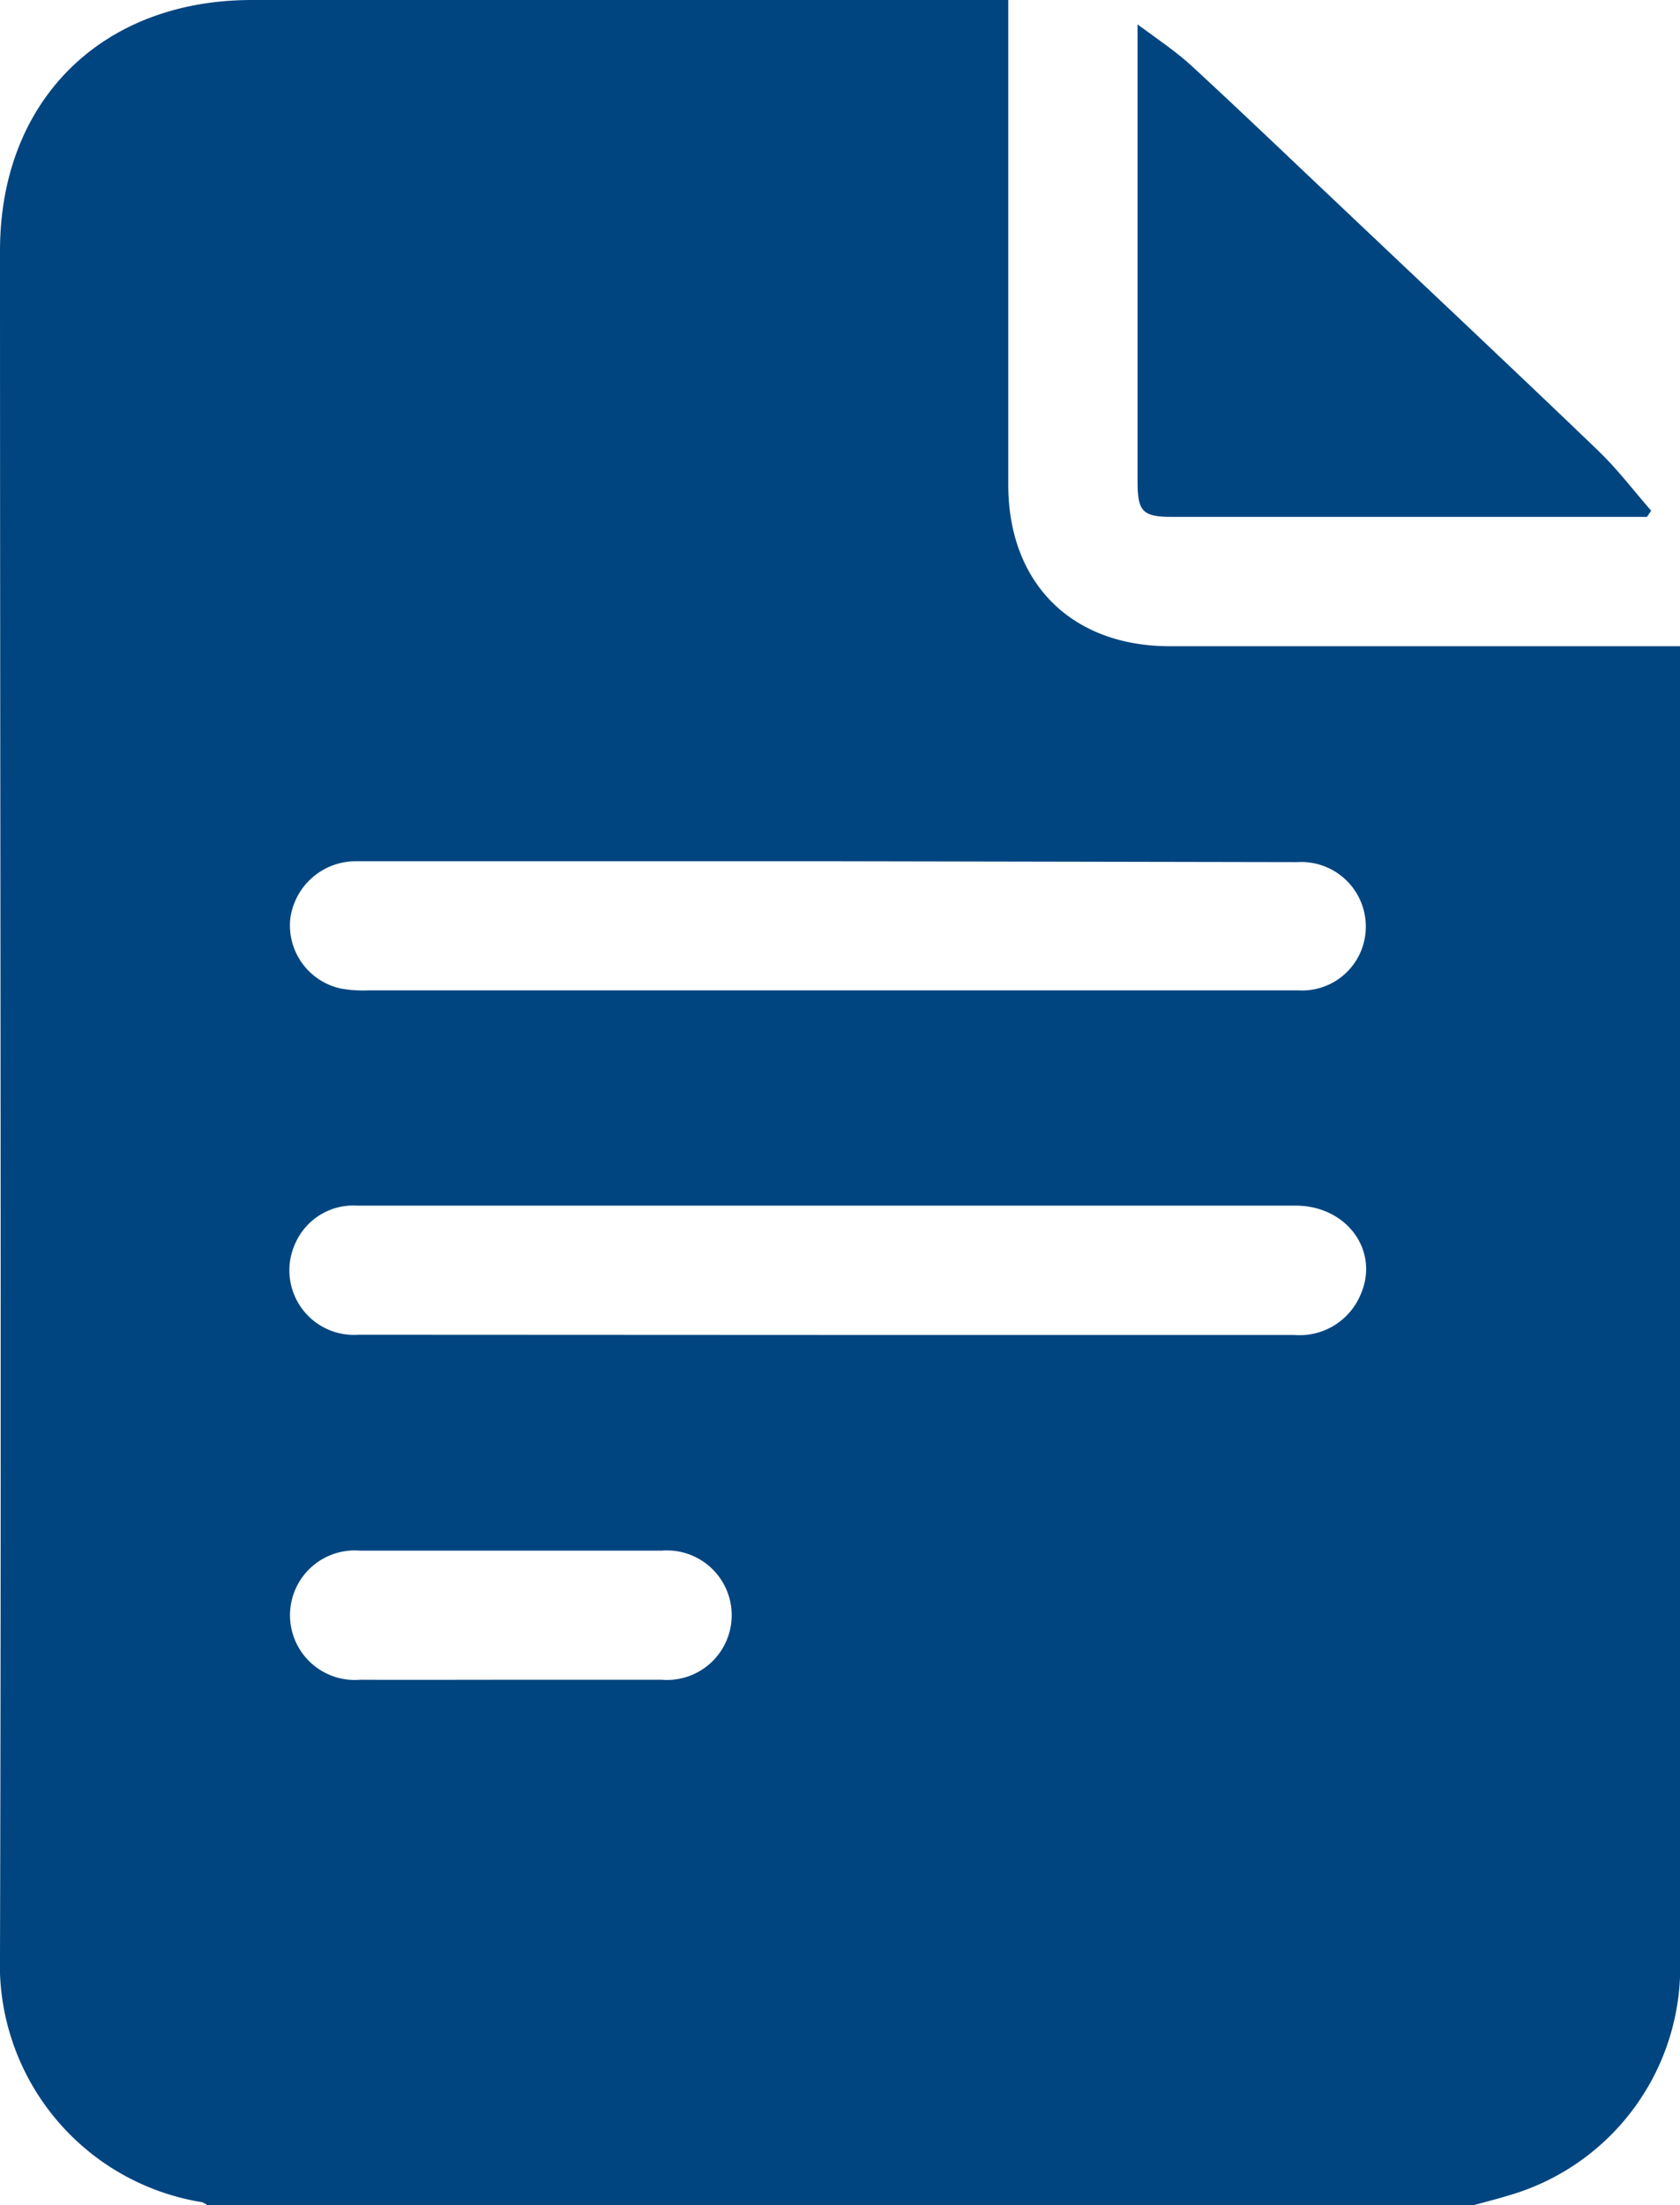 <svg xmlns="http://www.w3.org/2000/svg" viewBox="0 0 76.28 100.09"><defs><style>.cls-1{fill:#004580;}</style></defs><title>Icono 4</title><g id="Layer_2" data-name="Layer 2"><g id="Layer_2-2" data-name="Layer 2"><path class="cls-1" d="M66.9,100.09H9.41a.69.69,0,0,0-.25-.14A10.92,10.92,0,0,1,0,88.77C.07,63,0,37.17,0,11.38,0,4.57,4.61,0,11.44,0H45.78V22c0,4.46,2.87,7.33,7.33,7.33H76.28v57.4c0,1,0,2,0,3a10.77,10.77,0,0,1-7.69,9.89C68,99.8,67.45,99.94,66.9,100.09Zm-29.23-61H16.18a3,3,0,0,0-3,2.61,2.93,2.93,0,0,0,2.31,3.17,5.89,5.89,0,0,0,1.26.08h42.2a2.89,2.89,0,0,0,2.86-1.82,2.93,2.93,0,0,0-2.91-4Zm-.1,21.5h1.66c6.51,0,13,0,19.53,0a3,3,0,0,0,3-1.79c.91-2-.59-4.08-2.94-4.08q-16.85,0-33.7,0H16.22a2.88,2.88,0,0,0-2.82,1.73,2.93,2.93,0,0,0,2.88,4.13ZM23.2,76.24c2.28,0,4.56,0,6.84,0a2.94,2.94,0,1,0,0-5.86H16.35a2.94,2.94,0,1,0,0,5.86C18.64,76.25,20.92,76.24,23.2,76.24Z"></path><path class="cls-1" d="M74.78,23.46H53.21c-1.33,0-1.56-.24-1.56-1.61q0-9.77,0-19.54V1.11c1,.73,1.8,1.27,2.51,1.93,2.32,2.14,4.6,4.33,6.9,6.5,3.83,3.63,7.68,7.24,11.48,10.89.88.84,1.63,1.83,2.43,2.75Z"></path></g></g></svg>